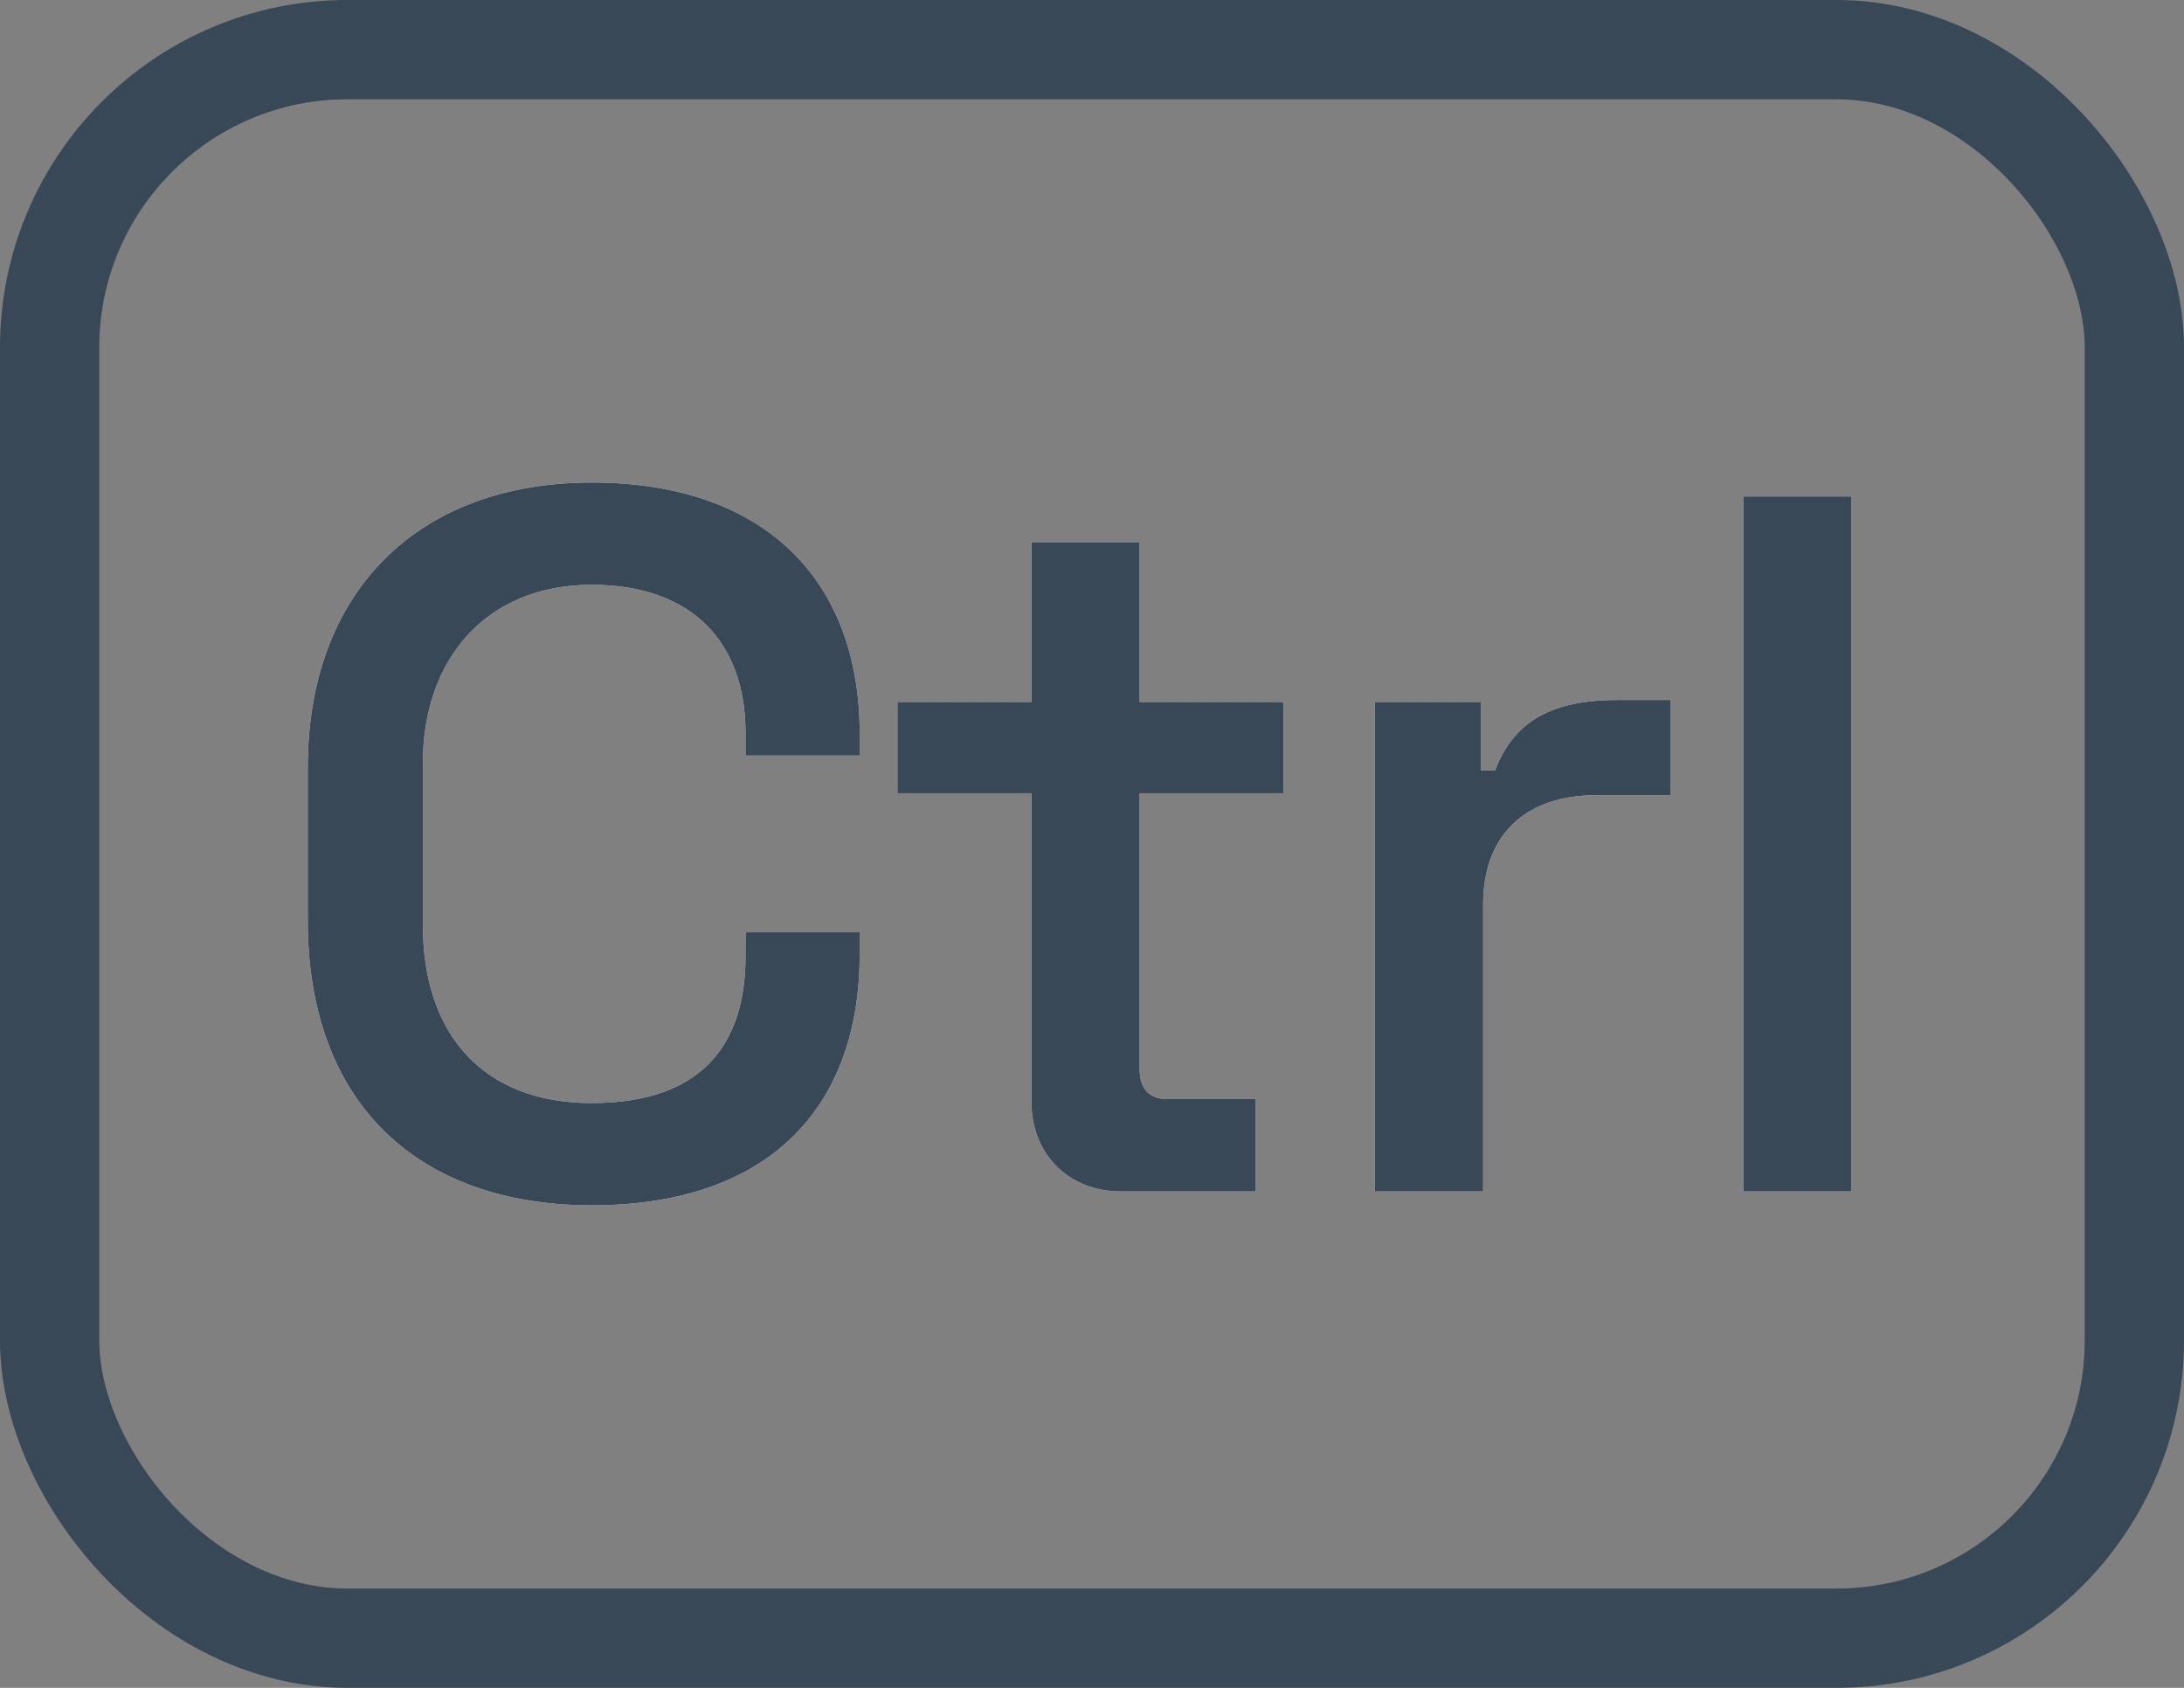 <svg xmlns="http://www.w3.org/2000/svg" xmlns:xlink="http://www.w3.org/1999/xlink" width="22" height="17" viewBox="0 0 22 17">
  <rect x="0" y="0" width="22" height="17" fill="#808080" stroke="none"/>
  <defs>
    <path id="key_control-a" d="M5.96,12.14 C7.74,12.14 8.66,11.16 8.66,9.61 L8.66,9.39 L7.51,9.39 L7.51,9.63 C7.51,10.52 7.07,11.11 5.96,11.11 C4.86,11.11 4.26,10.41 4.26,9.32 L4.26,7.68 C4.26,6.65 4.89,5.89 5.96,5.89 C6.98,5.89 7.51,6.48 7.51,7.38 L7.51,7.61 L8.66,7.61 L8.66,7.39 C8.66,5.84 7.7,4.86 5.96,4.86 C4.21,4.86 3.1,5.96 3.1,7.73 L3.1,9.27 C3.1,11.14 4.24,12.14 5.96,12.14 Z M12.65,12 L12.65,11.07 L11.76,11.07 C11.58,11.07 11.48,10.97 11.48,10.77 L11.48,7.99 L12.93,7.99 L12.93,7.07 L11.48,7.07 L11.48,5.46 L10.39,5.46 L10.39,7.07 L9.04,7.07 L9.04,7.99 L10.39,7.99 L10.39,11.1 C10.39,11.63 10.77,12 11.29,12 L12.65,12 Z M14.94,12 L14.94,9.11 C14.94,8.37 15.41,8.01 16.07,8.01 L16.83,8.01 L16.83,7.05 L16.3,7.05 C15.66,7.05 15.26,7.24 15.06,7.76 L14.92,7.76 L14.92,7.07 L13.85,7.07 L13.85,12 L14.94,12 Z M18.65,12 L18.65,5 L17.56,5 L17.56,12 L18.65,12 Z"/>
  </defs>
  <g fill="none" fill-rule="evenodd">
    <rect width="21" height="16" x=".5" y=".5" stroke="#384857" rx="3"/>
    <g fill-rule="nonzero">
      <use fill="#FFF" xlink:href="#key_control-a"/>
      <use fill="#384857" xlink:href="#key_control-a"/>
    </g>
  </g>
</svg>
